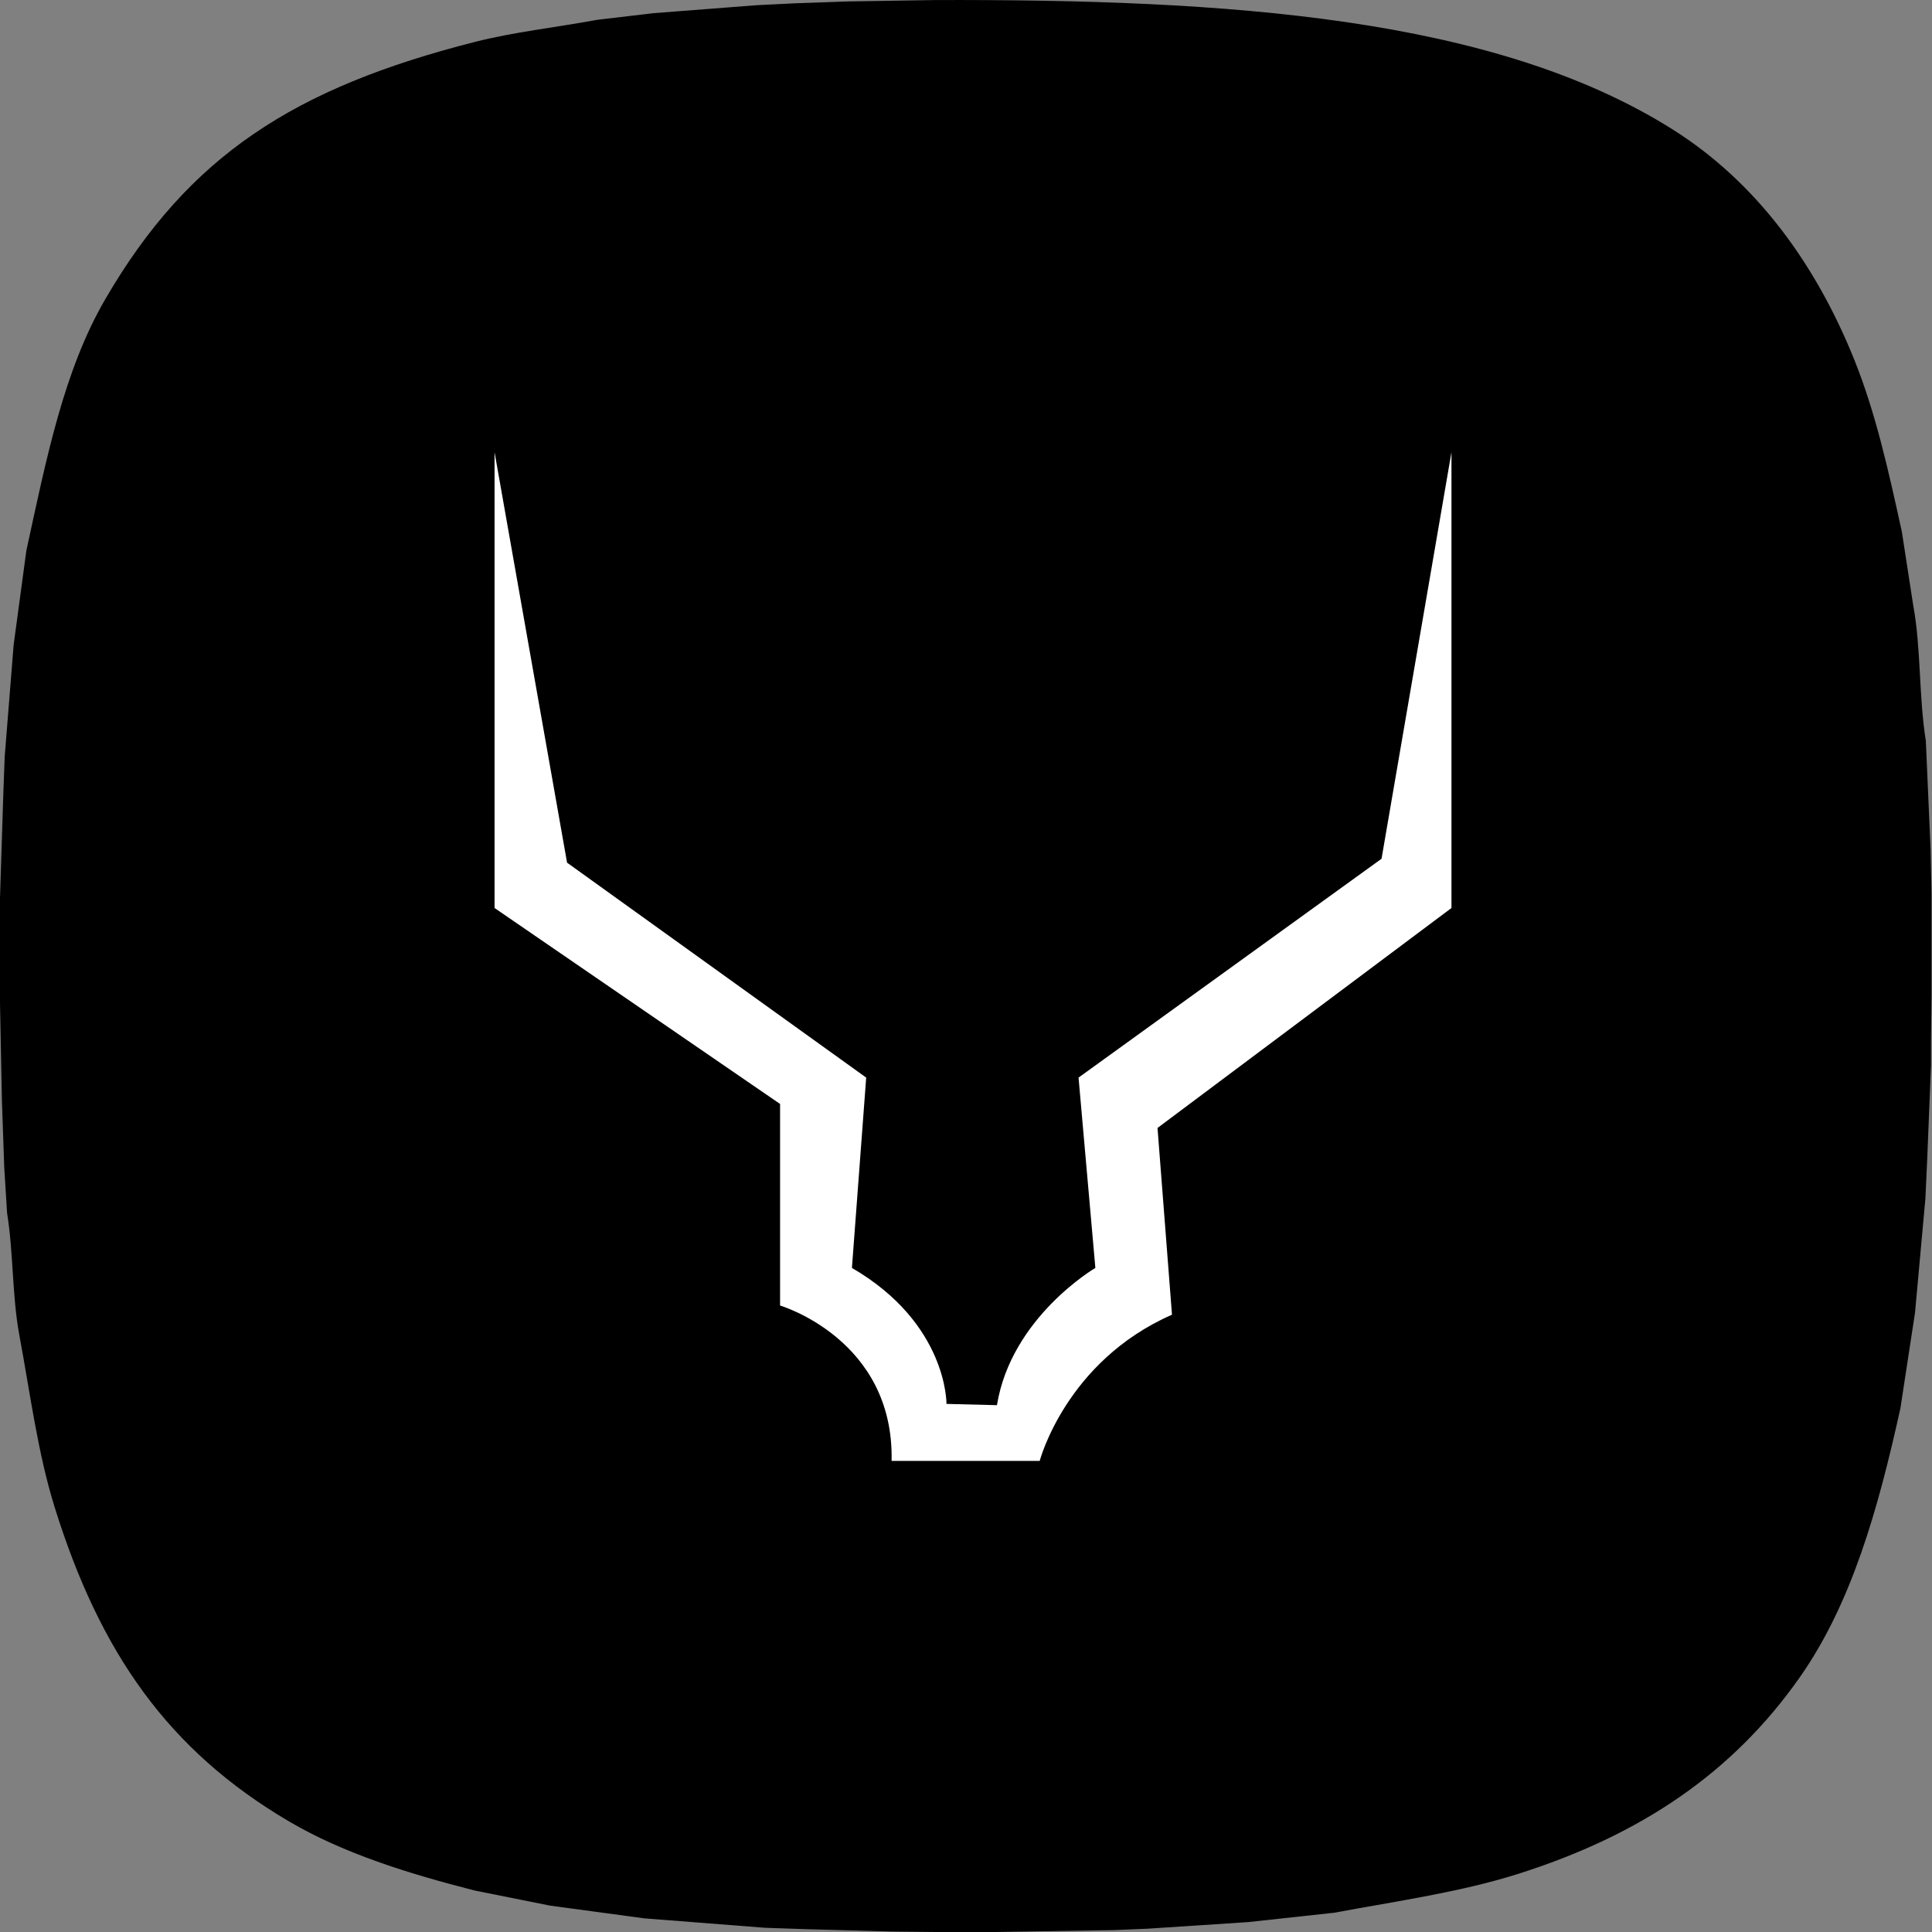 <svg width="47" height="47" viewBox="0 0 47 47" fill="none" xmlns="http://www.w3.org/2000/svg">
<rect x="0" y="0" width="47" height="47" fill="#808080" stroke="none"/>
<path d="M22.761 0.001C29.876 -0.018 36.343 0.409 40.691 3.149C42.721 4.429 44.177 6.418 45.122 8.782C45.632 10.058 45.944 11.459 46.267 12.938C46.358 13.53 46.45 14.121 46.541 14.713C46.738 15.779 46.674 16.911 46.85 18.022C46.889 18.896 46.927 19.77 46.965 20.644C46.973 21.002 46.98 21.361 46.988 21.72V22.773V24.239C46.984 24.59 46.98 24.941 46.976 25.292V25.899C46.946 26.654 46.916 27.41 46.885 28.166C46.87 28.498 46.854 28.83 46.839 29.162C46.755 30.085 46.671 31.009 46.587 31.933C46.469 32.707 46.351 33.482 46.232 34.257C45.681 36.755 45.035 39.021 43.782 40.806C42.153 43.126 39.919 44.643 36.913 45.592C35.526 46.029 34.028 46.24 32.459 46.531C31.76 46.607 31.062 46.683 30.364 46.759C29.547 46.813 28.73 46.866 27.913 46.92C27.639 46.931 27.364 46.943 27.089 46.954C26.135 46.969 25.181 46.985 24.227 47H22.761C22.41 46.996 22.059 46.992 21.708 46.989C21.006 46.969 20.303 46.95 19.601 46.931C19.269 46.92 18.937 46.908 18.605 46.897C17.628 46.821 16.651 46.744 15.674 46.668C14.911 46.565 14.148 46.462 13.384 46.359C12.774 46.237 12.163 46.114 11.552 45.992C9.903 45.572 8.338 45.079 7.03 44.309C4.099 42.586 2.433 40.211 1.328 36.661C0.921 35.354 0.741 33.937 0.469 32.471C0.292 31.512 0.331 30.499 0.172 29.506C0.149 29.135 0.126 28.765 0.103 28.395C0.084 27.849 0.065 27.303 0.046 26.758C0.03 25.971 0.015 25.185 0 24.399V22.773V21.846C0.027 21.01 0.053 20.174 0.08 19.338C0.092 19.029 0.103 18.72 0.114 18.411L0.332 15.686C0.435 14.923 0.538 14.159 0.641 13.396C1.132 11.133 1.557 9.002 2.565 7.271C4.595 3.784 7.165 2.135 11.552 1.02C12.505 0.777 13.512 0.67 14.529 0.482C14.983 0.428 15.438 0.375 15.892 0.321C16.727 0.256 17.563 0.191 18.399 0.127C18.708 0.111 19.017 0.096 19.326 0.081C19.761 0.065 20.197 0.05 20.632 0.035C21.341 0.023 22.052 0.012 22.761 0.001Z" fill="black"/>
<path d="M12.031 11V22.089L18.977 26.856V31.76C18.977 31.76 21.753 32.578 21.69 35.539H25.293C25.293 35.539 25.928 33.117 28.511 31.983L28.159 27.44L35.31 22.089V11L33.609 20.891L26.238 26.215L26.647 30.845C26.647 30.845 24.6 32.042 24.253 34.184L23.025 34.153C23.025 34.153 23.056 32.2 20.725 30.845L21.072 26.215L13.795 20.986L12.031 11Z" fill="white"/>
</svg>
